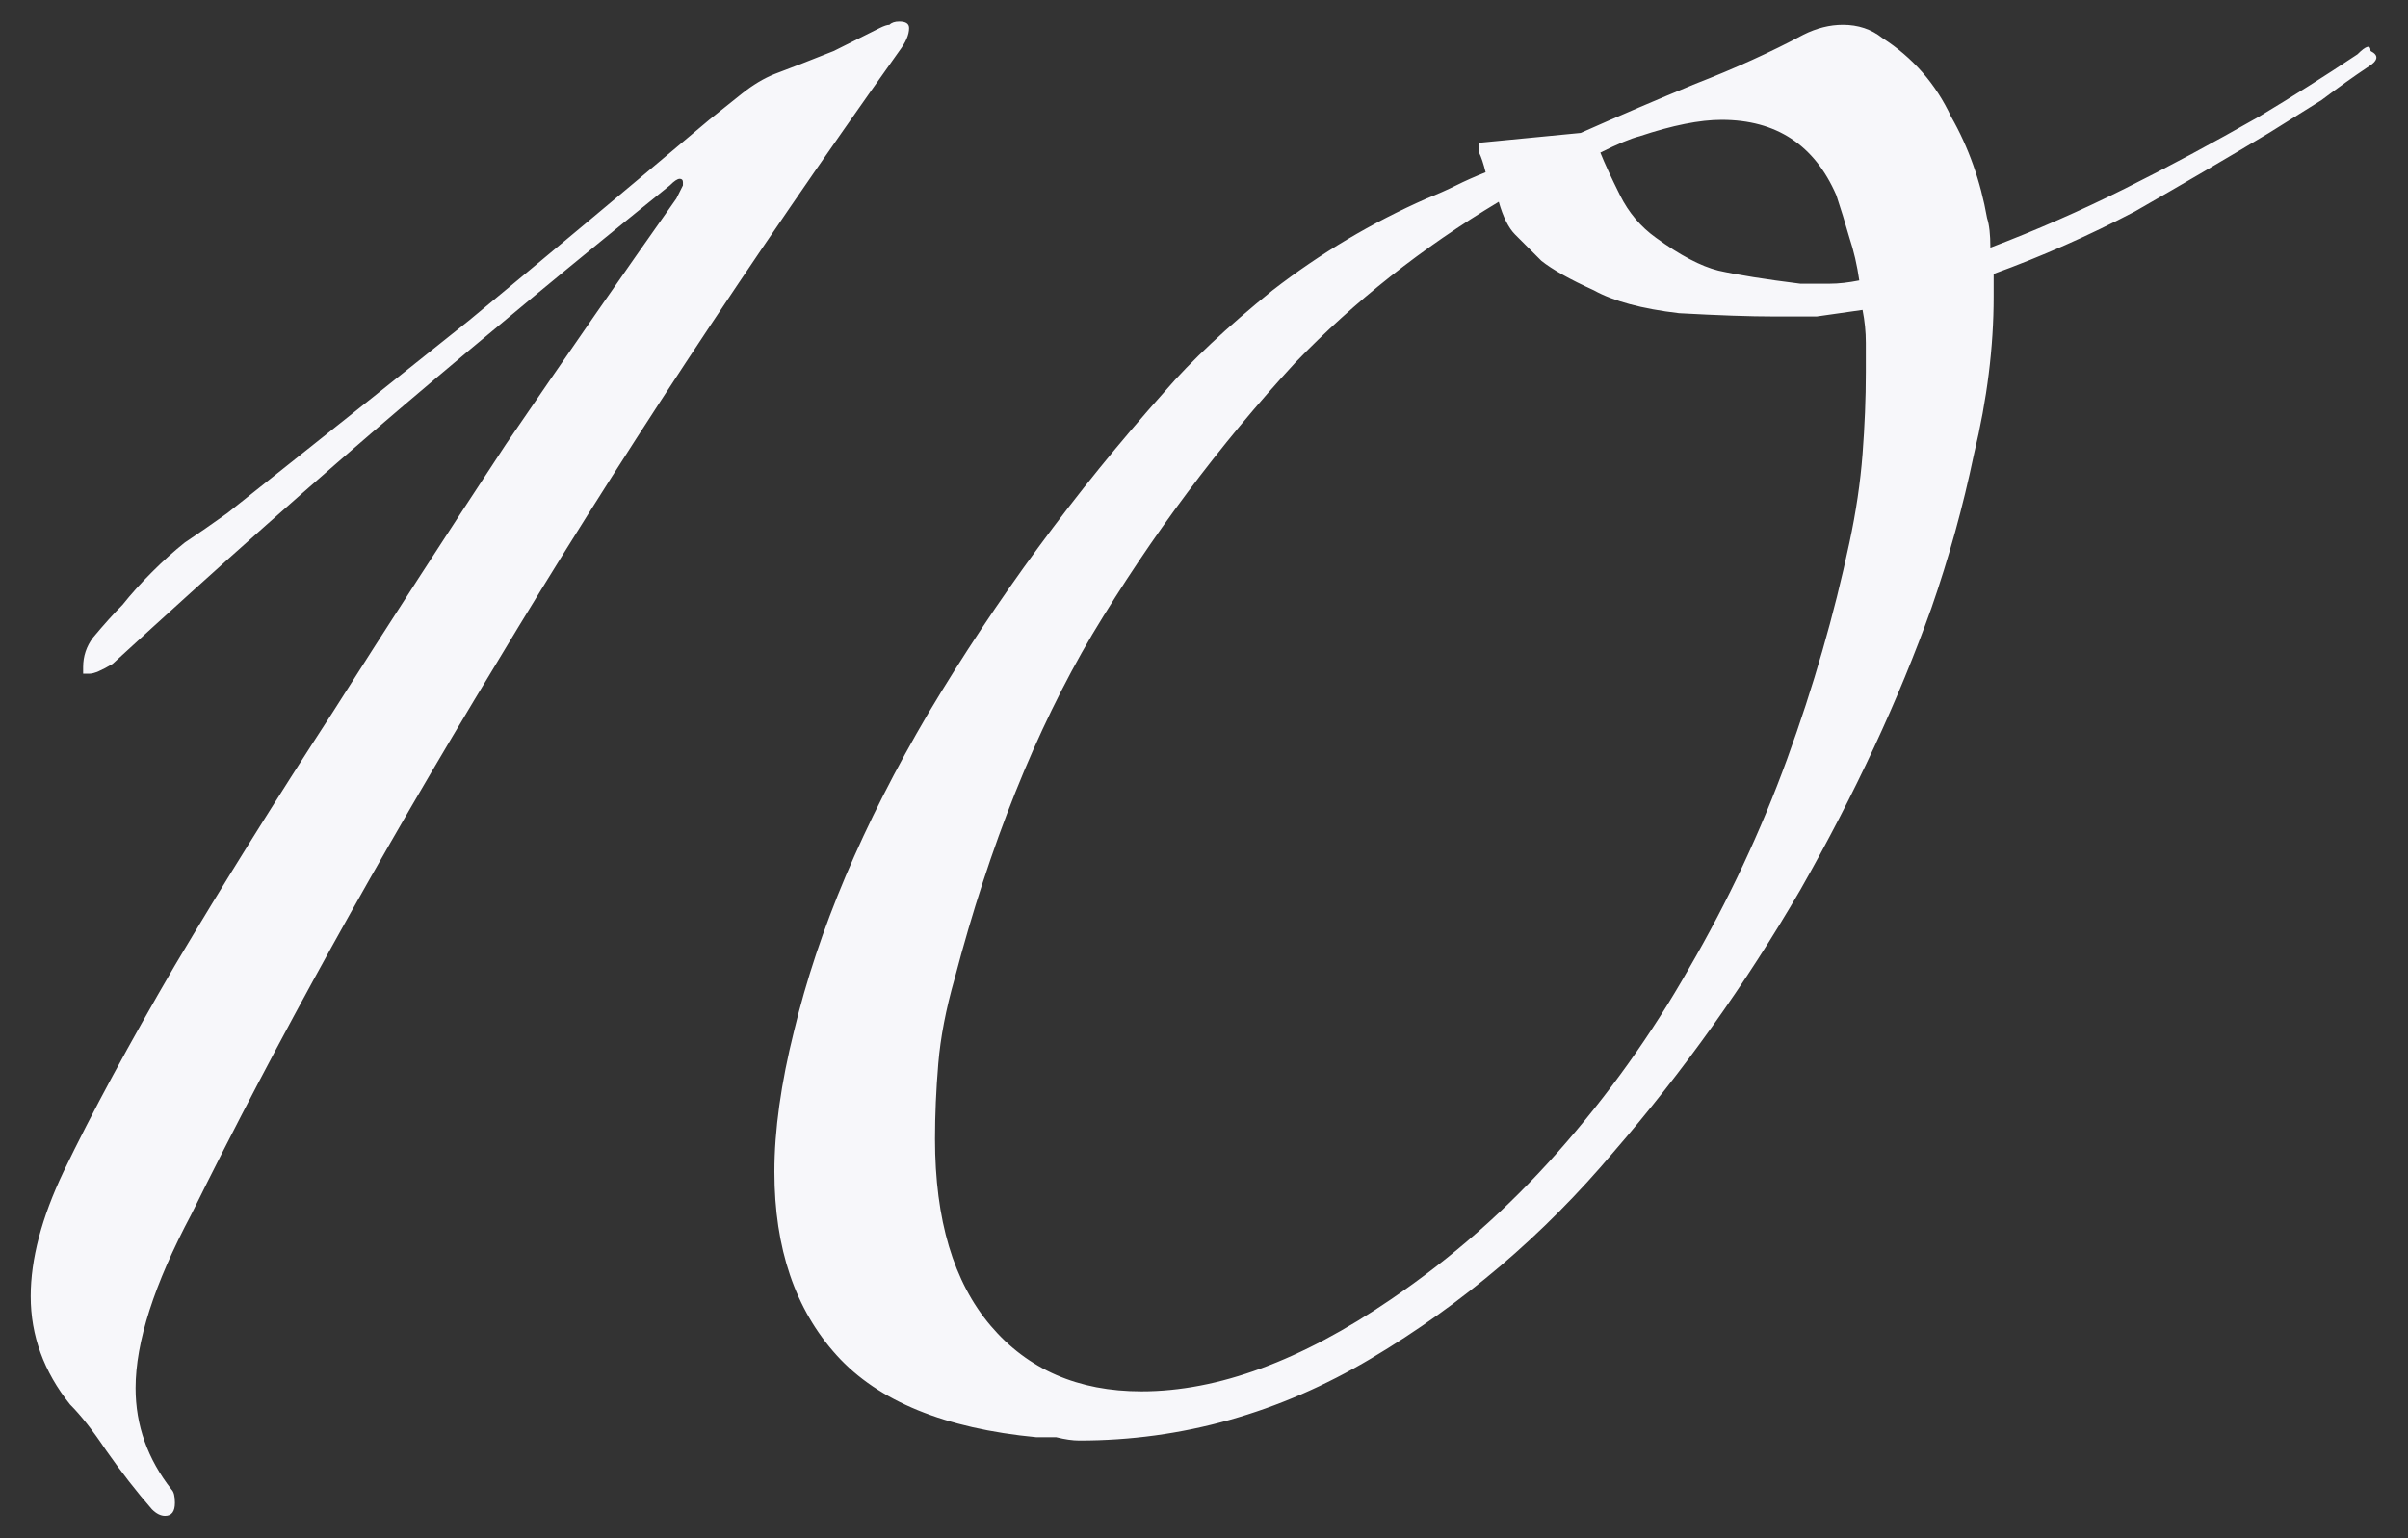 <?xml version="1.0" encoding="UTF-8"?> <svg xmlns="http://www.w3.org/2000/svg" width="72" height="46" viewBox="0 0 72 46" fill="none"><rect x="0" y="0" width="72" height="46" fill="#333333" stroke="none"/><path d="M27.182 0.84C27.182 1.036 27.084 1.265 26.888 1.526C22.38 7.863 18.362 13.972 14.834 19.852C11.306 25.667 8.268 31.155 5.72 36.316C4.609 38.407 4.054 40.138 4.054 41.51C4.054 42.621 4.413 43.633 5.132 44.548C5.197 44.613 5.23 44.744 5.23 44.94C5.23 45.201 5.132 45.332 4.936 45.332C4.805 45.332 4.675 45.267 4.544 45.136C4.087 44.613 3.629 44.025 3.172 43.372C2.78 42.784 2.421 42.327 2.094 42C1.31 41.02 0.918 39.942 0.918 38.766C0.918 37.655 1.245 36.414 1.898 35.042C2.747 33.278 3.858 31.22 5.23 28.868C6.667 26.451 8.235 23.935 9.934 21.322C11.633 18.643 13.364 15.965 15.128 13.286C16.957 10.607 18.656 8.157 20.224 5.936C20.355 5.675 20.42 5.544 20.42 5.544V5.446C20.42 5.381 20.387 5.348 20.322 5.348C20.257 5.348 20.159 5.413 20.028 5.544C17.349 7.7 14.703 9.889 12.09 12.11C9.477 14.331 6.569 16.912 3.368 19.852C3.041 20.048 2.813 20.146 2.682 20.146H2.486V19.95C2.486 19.623 2.584 19.329 2.78 19.068C3.107 18.676 3.401 18.349 3.662 18.088C3.923 17.761 4.217 17.435 4.544 17.108C4.871 16.781 5.197 16.487 5.524 16.226C5.916 15.965 6.341 15.671 6.798 15.344C9.346 13.319 11.763 11.391 14.05 9.562C16.337 7.667 18.721 5.675 21.204 3.584C21.531 3.323 21.857 3.061 22.184 2.8C22.511 2.539 22.837 2.343 23.164 2.212C23.687 2.016 24.275 1.787 24.928 1.526C25.581 1.199 26.039 0.971 26.3 0.84C26.431 0.775 26.529 0.742 26.594 0.742C26.659 0.677 26.757 0.644 26.888 0.644C27.084 0.644 27.182 0.709 27.182 0.84ZM47.851 4.564C47.981 4.891 48.178 5.315 48.439 5.838C48.7 6.361 49.059 6.785 49.517 7.112C50.236 7.635 50.856 7.961 51.379 8.092C51.967 8.223 52.783 8.353 53.829 8.484C54.156 8.484 54.45 8.484 54.711 8.484C54.972 8.484 55.266 8.451 55.593 8.386C55.528 7.929 55.429 7.504 55.299 7.112C55.168 6.655 55.038 6.23 54.907 5.838C54.254 4.335 53.11 3.584 51.477 3.584C50.824 3.584 50.007 3.747 49.027 4.074C48.766 4.139 48.373 4.303 47.851 4.564ZM44.421 5.152C44.355 4.891 44.29 4.695 44.225 4.564C44.225 4.368 44.225 4.27 44.225 4.27L47.263 3.976C48.439 3.453 49.582 2.963 50.693 2.506C51.869 2.049 52.947 1.559 53.927 1.036C54.319 0.84 54.711 0.742 55.103 0.742C55.56 0.742 55.952 0.873 56.279 1.134C57.194 1.722 57.88 2.506 58.337 3.486C58.859 4.401 59.219 5.413 59.415 6.524C59.48 6.72 59.513 7.014 59.513 7.406C60.885 6.883 62.224 6.295 63.531 5.642C64.838 4.989 66.177 4.27 67.549 3.486C68.529 2.898 69.509 2.277 70.489 1.624C70.75 1.363 70.881 1.33 70.881 1.526C71.142 1.657 71.109 1.82 70.783 2.016C70.391 2.277 69.933 2.604 69.411 2.996C68.888 3.323 68.365 3.649 67.843 3.976C66.536 4.76 65.197 5.544 63.825 6.328C62.453 7.047 61.048 7.667 59.611 8.19V8.876C59.611 10.379 59.415 11.947 59.023 13.58C58.696 15.148 58.272 16.683 57.749 18.186C56.769 20.93 55.462 23.739 53.829 26.614C52.196 29.423 50.334 32.037 48.243 34.454C46.152 36.937 43.735 38.995 40.991 40.628C38.247 42.261 35.34 43.078 32.269 43.078C32.073 43.078 31.844 43.045 31.583 42.98C31.387 42.98 31.191 42.98 30.995 42.98C28.251 42.719 26.258 41.902 25.017 40.53C23.776 39.158 23.155 37.329 23.155 35.042C23.155 33.801 23.351 32.396 23.743 30.828C24.462 27.823 25.801 24.654 27.761 21.322C29.786 17.925 32.138 14.723 34.817 11.718C35.601 10.803 36.679 9.791 38.051 8.68C39.488 7.569 41.023 6.655 42.657 5.936C42.983 5.805 43.278 5.675 43.539 5.544C43.8 5.413 44.094 5.283 44.421 5.152ZM47.655 8.68C46.936 8.353 46.413 8.059 46.087 7.798C45.825 7.537 45.564 7.275 45.303 7.014C45.107 6.818 44.944 6.491 44.813 6.034C42.526 7.406 40.501 9.007 38.737 10.836C36.45 13.319 34.425 16.03 32.661 18.97C30.962 21.845 29.59 25.275 28.545 29.26C28.284 30.175 28.12 31.024 28.055 31.808C27.989 32.592 27.957 33.343 27.957 34.062C27.957 36.479 28.512 38.341 29.623 39.648C30.733 40.955 32.236 41.608 34.131 41.608C36.417 41.608 38.9 40.693 41.579 38.864C43.408 37.623 45.074 36.153 46.577 34.454C48.08 32.755 49.386 30.926 50.497 28.966C51.673 26.941 52.653 24.85 53.437 22.694C54.221 20.538 54.842 18.382 55.299 16.226C55.495 15.311 55.626 14.429 55.691 13.58C55.756 12.731 55.789 11.914 55.789 11.13C55.789 10.803 55.789 10.509 55.789 10.248C55.789 9.921 55.756 9.595 55.691 9.268C55.233 9.333 54.776 9.399 54.319 9.464C53.927 9.464 53.502 9.464 53.045 9.464C52.326 9.464 51.379 9.431 50.203 9.366C49.092 9.235 48.243 9.007 47.655 8.68Z" fill="#F7F7FA"></path></svg> 